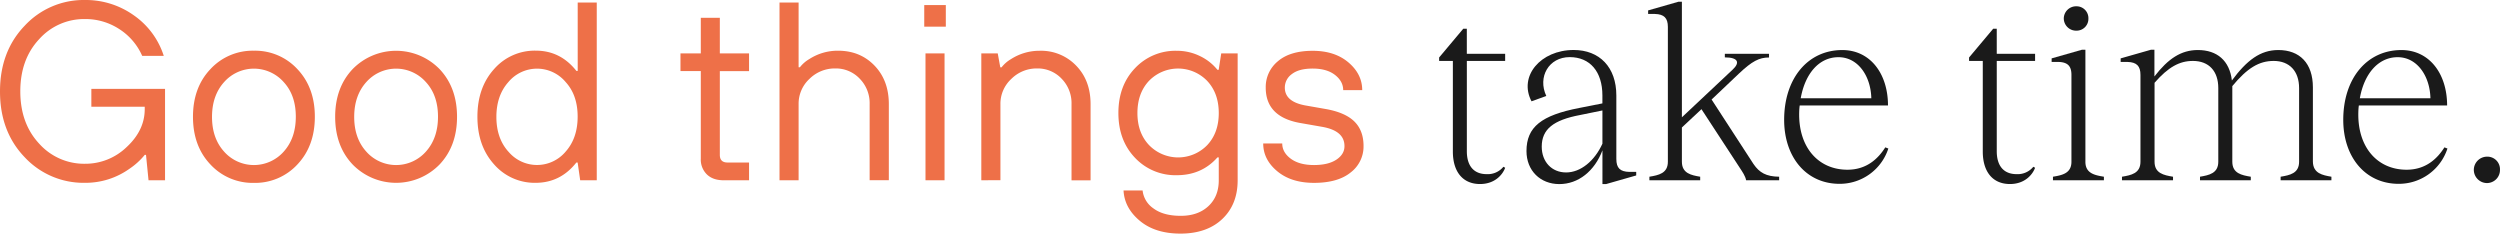 <svg xmlns="http://www.w3.org/2000/svg" viewBox="0 0 1217.75 113.79"><defs><style>.cls-1{fill:#ee7048;}.cls-2{fill:#1a1a1a;}</style></defs><g id="Layer_2" data-name="Layer 2"><g id="Layer_1-2" data-name="Layer 1"><path class="cls-1" d="M72.35,87.81,71.12,75.45H70.5A34.22,34.22,0,0,1,63,82.25a36.85,36.85,0,0,1-21.52,6.8A39.2,39.2,0,0,1,12,76.56q-12-12.5-12-32t12-32A39.2,39.2,0,0,1,41.43,0,40.27,40.27,0,0,1,65.12,7.42,38.18,38.18,0,0,1,79.77,27.21H69.26A29.62,29.62,0,0,0,58,14.1,30.13,30.13,0,0,0,41.43,9.28a29.38,29.38,0,0,0-22.38,9.83Q9.88,28.94,9.89,44.52t9.16,25.42a29.38,29.38,0,0,0,22.38,9.83,28.93,28.93,0,0,0,20.29-8.16q8.77-8.16,8.78-18.43V52h-26V43.29H80.39V87.81Z"/><path class="cls-1" d="M144.89,80.08a28,28,0,0,1-21.21,9,28,28,0,0,1-21.21-9Q94,71.13,94,56.89t8.47-23.19a28,28,0,0,1,21.21-9,28,28,0,0,1,21.21,9q8.48,9,8.47,23.19T144.89,80.08Zm-35.74-6.24a19.39,19.39,0,0,0,29.06,0q5.88-6.56,5.88-17T138.21,40a19.37,19.37,0,0,0-29.06,0q-5.88,6.55-5.88,16.94T109.15,73.84Z"/><path class="cls-1" d="M214.15,80.08a29.56,29.56,0,0,1-42.42,0q-8.47-9-8.47-23.19t8.47-23.19a29.58,29.58,0,0,1,42.42,0q8.47,9,8.47,23.19T214.15,80.08Zm-35.74-6.24a19.39,19.39,0,0,0,29.06,0q5.88-6.56,5.88-17T207.47,40a19.37,19.37,0,0,0-29.06,0q-5.88,6.55-5.88,16.94T178.41,73.84Z"/><path class="cls-1" d="M282.61,87.81l-1.24-8.65h-.62Q273,89,261,89.05a26.25,26.25,0,0,1-20.35-9q-8.1-9-8.1-23.19t8.1-23.19a26.28,26.28,0,0,1,20.35-9q12,0,19.78,9.89h.62V1.24h9.28V87.81Zm-35-14a18.18,18.18,0,0,0,27.95,0q5.81-6.56,5.81-17T275.56,40a18.17,18.17,0,0,0-27.95,0q-5.82,6.55-5.82,16.94T247.61,73.84Z"/><path class="cls-1" d="M341.36,77.3V34.63h-9.9V26h9.9V8.66h9.27V26h14.23v8.66H350.63V75.45q0,3.7,3.71,3.71h10.52v8.65H352.49c-3.47,0-6.19-.94-8.16-2.84A10.12,10.12,0,0,1,341.36,77.3Z"/><path class="cls-1" d="M379.7,87.81V1.24H389V32.78h.62a16.06,16.06,0,0,1,4.58-4,25.55,25.55,0,0,1,14-4.08q10.77,0,17.75,7.23t7,18.74v37.1H423.6V50.71a17,17,0,0,0-4.82-12.37,15.93,15.93,0,0,0-11.87-5,17.5,17.5,0,0,0-12.68,5.14A16.43,16.43,0,0,0,389,50.71v37.1Z"/><path class="cls-1" d="M450.2,13V2.47h10.51V13Zm.61,74.82V26h9.28V87.81Z"/><path class="cls-1" d="M478,87.81V26h8l1.24,6.81h.62a15.89,15.89,0,0,1,4.57-4,25.61,25.61,0,0,1,14-4.08A23.64,23.64,0,0,1,524.22,32q7,7.23,7,18.74v37.1h-9.28V50.71a17,17,0,0,0-4.82-12.37,16,16,0,0,0-11.88-5,17.49,17.49,0,0,0-12.67,5.14,16.43,16.43,0,0,0-5.26,12.18v37.1Z"/><path class="cls-1" d="M547.28,92.76h9.28a12.16,12.16,0,0,0,5.32,8.78q4.82,3.58,13.23,3.59t13.48-4.7q5.07-4.71,5.07-12.62V76.68H593q-7.66,8.66-19.78,8.66a27,27,0,0,1-20.35-8.47q-8.1-8.48-8.1-21.83t8.1-21.83a27,27,0,0,1,20.35-8.47,25.46,25.46,0,0,1,11.19,2.53A24.19,24.19,0,0,1,593,34h.62l1.24-8h8V87.81q0,11.76-7.48,18.86t-20.35,7.12q-12.37,0-19.85-6.25T547.28,92.76Zm12.43-22.08a19.72,19.72,0,0,0,28.33,0q5.63-6,5.62-15.64T588,39.39a19.72,19.72,0,0,0-28.33,0q-5.62,6-5.63,15.65T559.71,70.68Z"/><path class="cls-1" d="M615.31,69.88h9.27q0,4.34,4.15,7.42T640,80.39q7.05,0,11-2.66t3.89-6.61q0-7.31-10.51-9.28L633.86,60q-17.33-2.85-17.32-17.32a16.18,16.18,0,0,1,5.94-12.86q5.94-5.07,16.94-5.07,10.77,0,17.44,5.69t6.68,13.48h-9.27c0-2.89-1.35-5.36-4-7.42s-6.29-3.1-10.83-3.1-7.83.89-10.14,2.66a8.06,8.06,0,0,0-3.46,6.62q0,6.81,9.89,8.66l10.52,1.85q9.27,1.74,13.6,6.13t4.33,11.81A15.85,15.85,0,0,1,657.91,84q-6.24,5.07-17.87,5.07-11.13,0-17.93-5.69T615.31,69.88Z"/><path class="cls-2" d="M714.5,29.68v44c0,7.05,3.34,11.14,9.64,11.14a9.8,9.8,0,0,0,8.17-3.59l.86.49c-1.11,3.1-4.82,7.92-12.24,7.92-8.17,0-13.24-5.69-13.24-15.83V29.68H701V28l11.75-14h1.74V26.22h18.67v3.46Z"/><path class="cls-2" d="M797,83.73v1.73l-14.72,4.21h-1.73V73.22c-3.83,10.14-11.75,16.45-21,16.45s-16-6.56-16-16.08c0-11.75,7.3-17.44,25.73-21l11.25-2.22V46.5c0-11.62-6.06-18.68-15.95-18.68-10.15,0-15.71,9.65-11.38,18.93L746,49.35c-6.43-12.25,4.46-25,20.54-25,12.61,0,20.78,8.41,20.78,22.14V77.42c0,4.46,1.85,6.19,6.3,6.31ZM780.54,53.8,769.78,56c-13.23,2.47-18.8,7-18.8,15.46C751,78.78,755.8,84,762.85,84s13.86-5.57,17.69-14Z"/><path class="cls-2" d="M866.62,86.08v1.73H850.54c-.37-2-1.73-4-3.09-6.06L828.78,53.18l-9.53,8.91V78.78c0,5.69,4.58,6.56,8.91,7.3v1.73H803.42V86.08c4.45-.74,9-1.61,9-7.3V13.11c0-4.33-1.86-6.19-6.31-6.31H802.8V5.07L817.52.86h1.73V57.14L844,33.89c3.71-3.47,2.6-5.94-3.83-5.94V26.22h21.52V28c-4.83,0-8.29,1.85-14.6,7.79L833.72,48.48,854.13,79.9C857,84.1,860.32,86,866.62,86.08Z"/><path class="cls-2" d="M919.81,72.35a24.89,24.89,0,0,1-23.75,17.19c-16.33,0-27-13.11-27-31.16,0-20.17,11.5-34,28.32-34,13.61,0,22.26,11.5,22.26,27h-43a26.64,26.64,0,0,0-.25,3.21c-.49,16.95,9.16,28.08,23.5,28.08,9.4,0,15-5.44,18.43-10.89ZM877.13,47.86h34.39c-.25-10.76-6.43-20-16-20S879.24,36,877.13,47.86Z"/><path class="cls-2" d="M972.62,29.68v44c0,7.05,3.34,11.14,9.64,11.14a9.8,9.8,0,0,0,8.17-3.59l.86.49c-1.11,3.1-4.82,7.92-12.24,7.92-8.17,0-13.24-5.69-13.24-15.83V29.68h-6.68V28l11.75-14h1.74V26.22h18.67v3.46Z"/><path class="cls-2" d="M1024.81,86.08v1.73H1000V86.08c4.45-.74,9-1.61,9-7.3V36.48c0-4.33-1.86-6.18-6.31-6.31h-3.34V28.44l14.72-4.2h1.73V78.78C1015.78,84.47,1020.36,85.34,1024.81,86.08ZM1005.27,9a6,6,0,0,1,6.18-5.93A5.76,5.76,0,0,1,1017.26,9a5.76,5.76,0,0,1-5.81,5.94A6,6,0,0,1,1005.27,9Z"/><path class="cls-2" d="M1135.63,86.08v1.73h-24.74V86.08c4.46-.74,9-1.61,9-7.3V42.92c0-8.29-4.7-13.24-12.37-13.24-7.17,0-12.86,3.46-20.16,12.25V78.78c0,5.69,4.58,6.56,9,7.3v1.73h-24.74V86.08c4.33-.74,8.91-1.61,8.91-7.3V42.92c0-8.29-4.58-13.24-12.37-13.24-6.55,0-12,3-18.68,10.64V78.78c0,5.69,4.58,6.56,9,7.3v1.73h-24.86V86.08c4.46-.74,9-1.61,9-7.3V36.48c0-4.33-1.85-6.18-6.31-6.31h-3.34V28.44l14.72-4.2h1.73v13c6.68-8.66,13-12.87,21.16-12.87,9.4,0,15.46,5.2,16.57,14.84,7.3-9.89,13.85-14.84,22.63-14.84,10.39,0,16.83,6.43,16.83,18.18V78.78C1126.73,84.47,1131.3,85.34,1135.63,86.08Z"/><path class="cls-2" d="M1192.15,72.35a24.88,24.88,0,0,1-23.75,17.19c-16.32,0-27-13.11-27-31.16,0-20.17,11.5-34,28.32-34,13.61,0,22.27,11.5,22.27,27h-43a26.7,26.7,0,0,0-.24,3.21c-.5,16.95,9.15,28.08,23.5,28.08,9.4,0,15-5.44,18.43-10.89Zm-42.67-24.49h34.38c-.24-10.76-6.43-20-15.95-20S1151.58,36,1149.48,47.86Z"/><path class="cls-2" d="M1205,82.74a6.47,6.47,0,0,1,6.43-6.43,6.14,6.14,0,0,1,6.31,6.43,6.36,6.36,0,0,1-6.31,6.43A6.46,6.46,0,0,1,1205,82.74Z"/></g></g></svg>